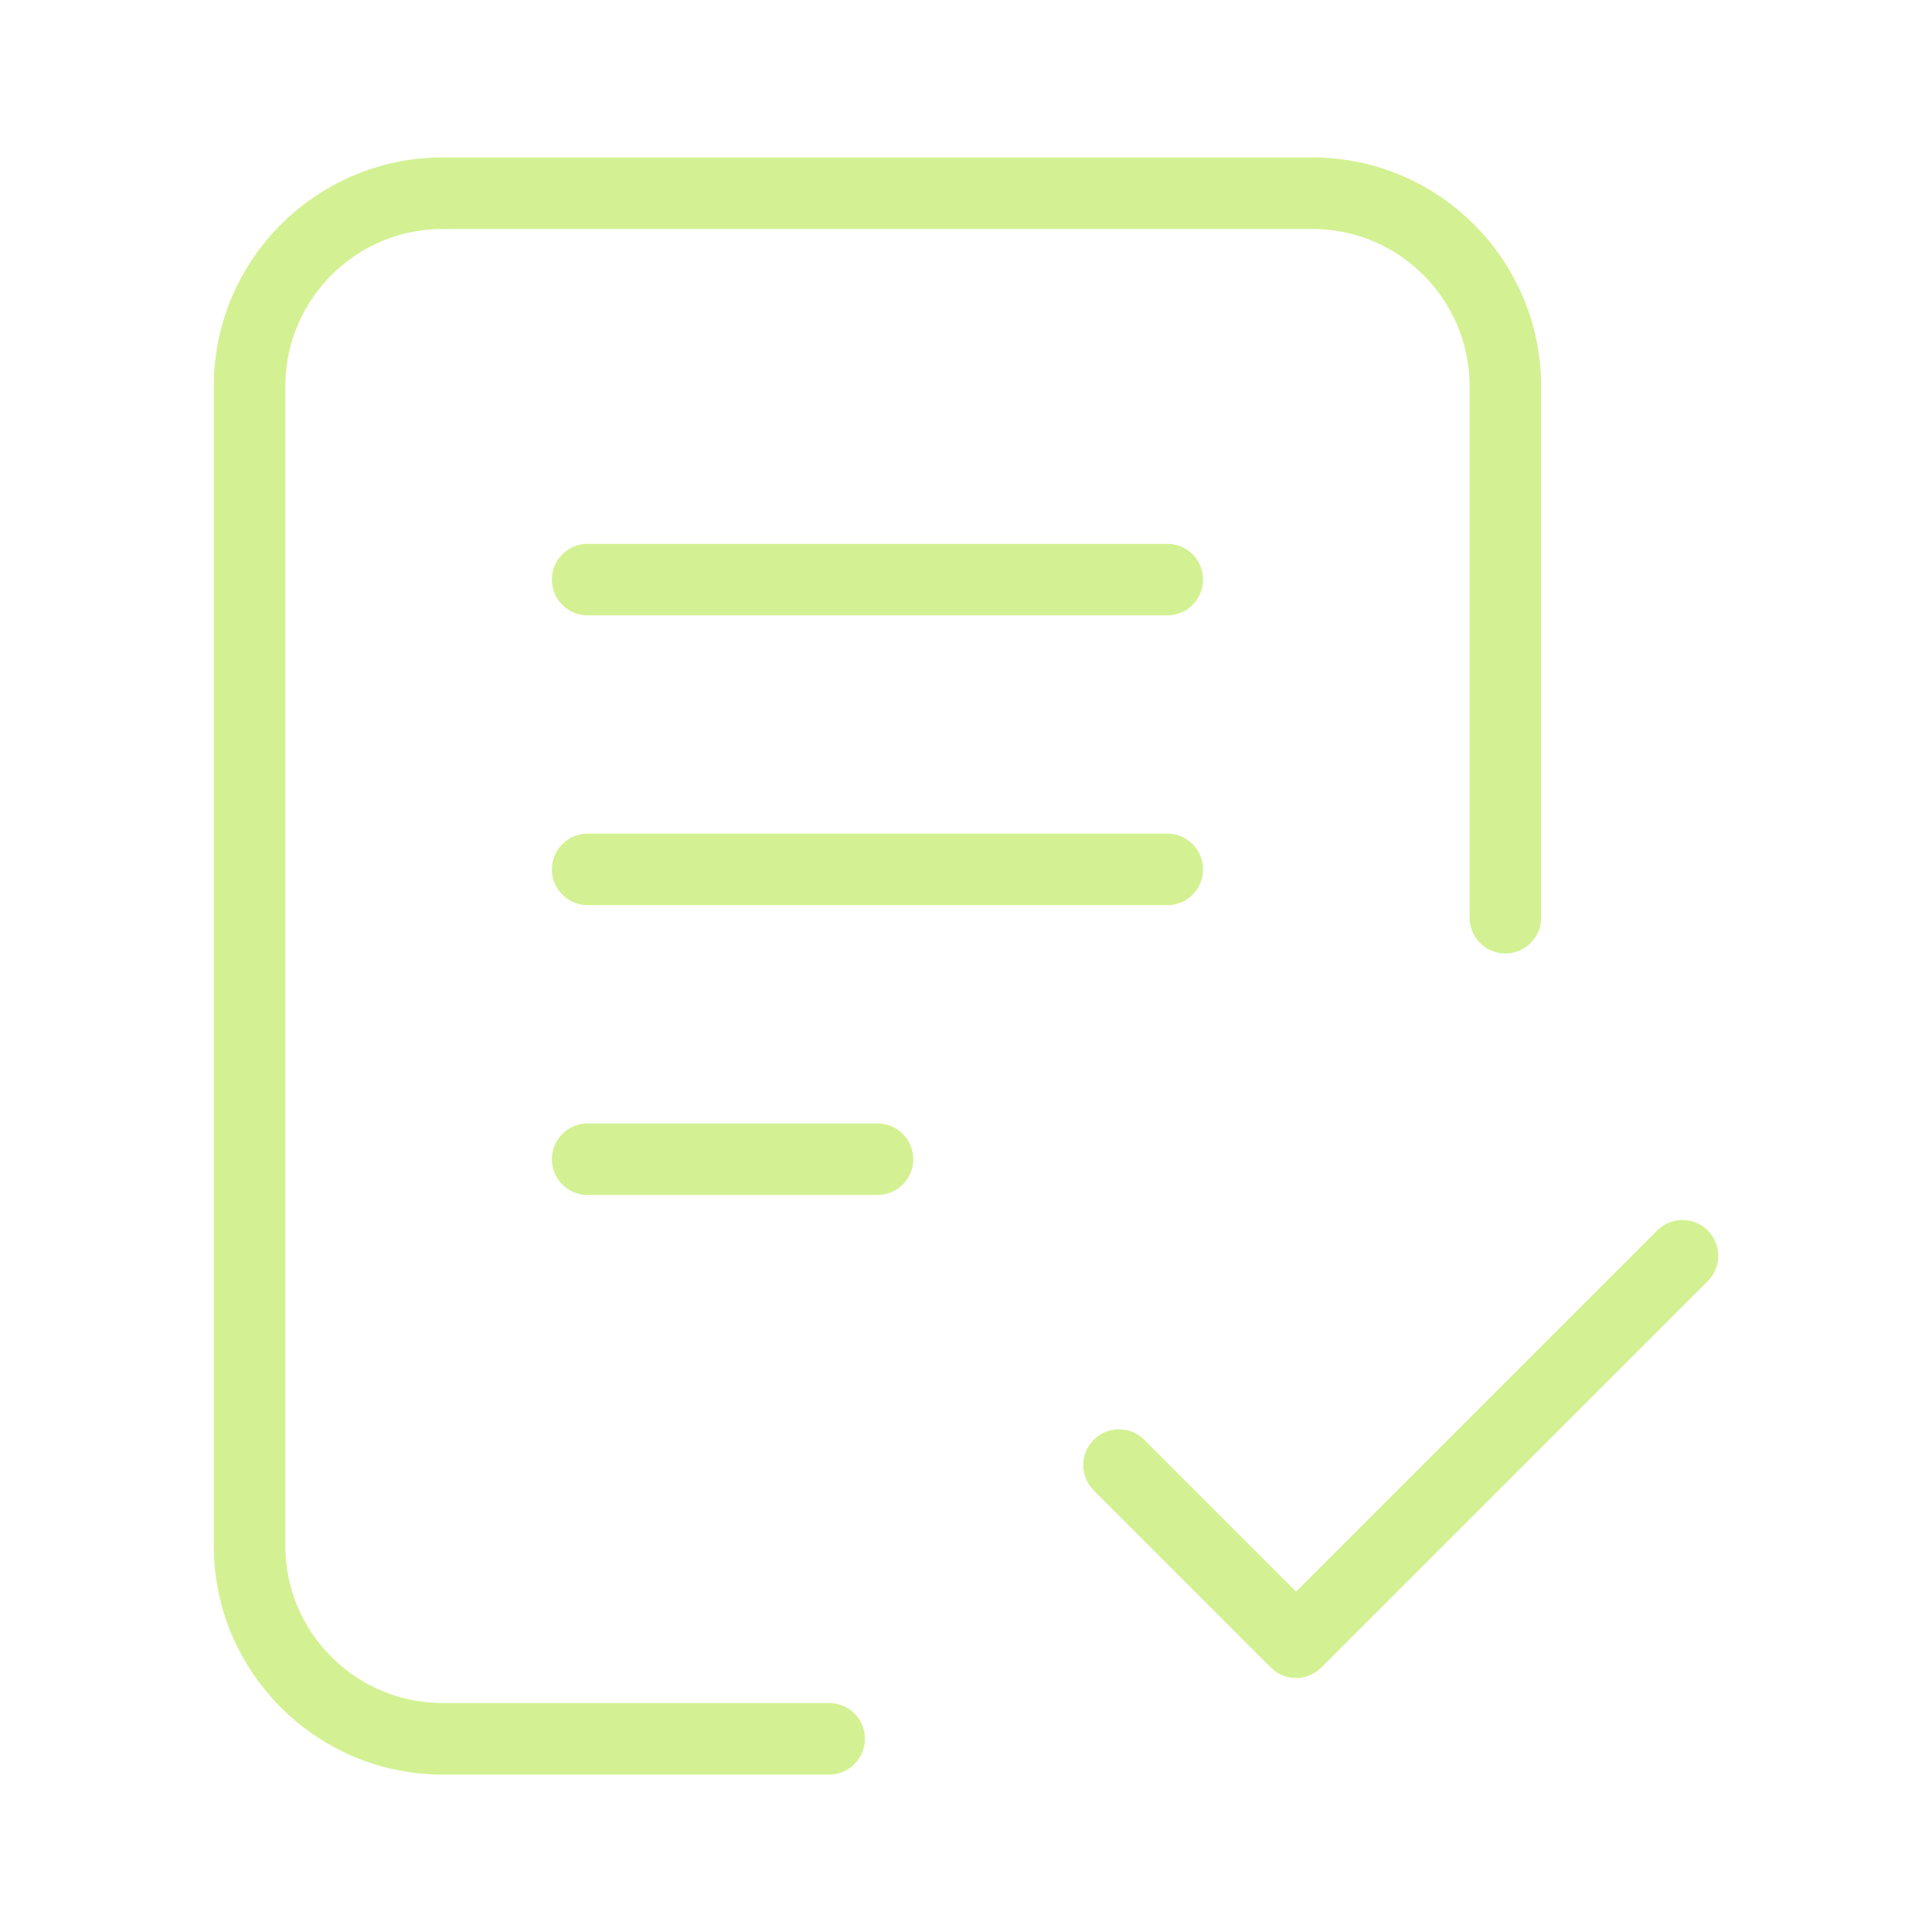 <?xml version="1.0" encoding="UTF-8"?> <svg xmlns="http://www.w3.org/2000/svg" width="54" height="54" viewBox="0 0 54 54" fill="none"><path d="M23.175 48.6H12.375C9.392 48.6 6.975 46.182 6.975 43.2L6.975 10.8C6.975 7.818 9.392 5.4 12.375 5.4H36.675C39.658 5.4 42.075 7.818 42.075 10.8V25.65M31.276 40.95L36.225 45.9L47.026 35.099M16.425 16.2H32.626M16.425 24.3H32.626M16.425 32.4H24.526" stroke="#D3F192" stroke-width="2" stroke-linecap="round" stroke-linejoin="round"></path></svg> 